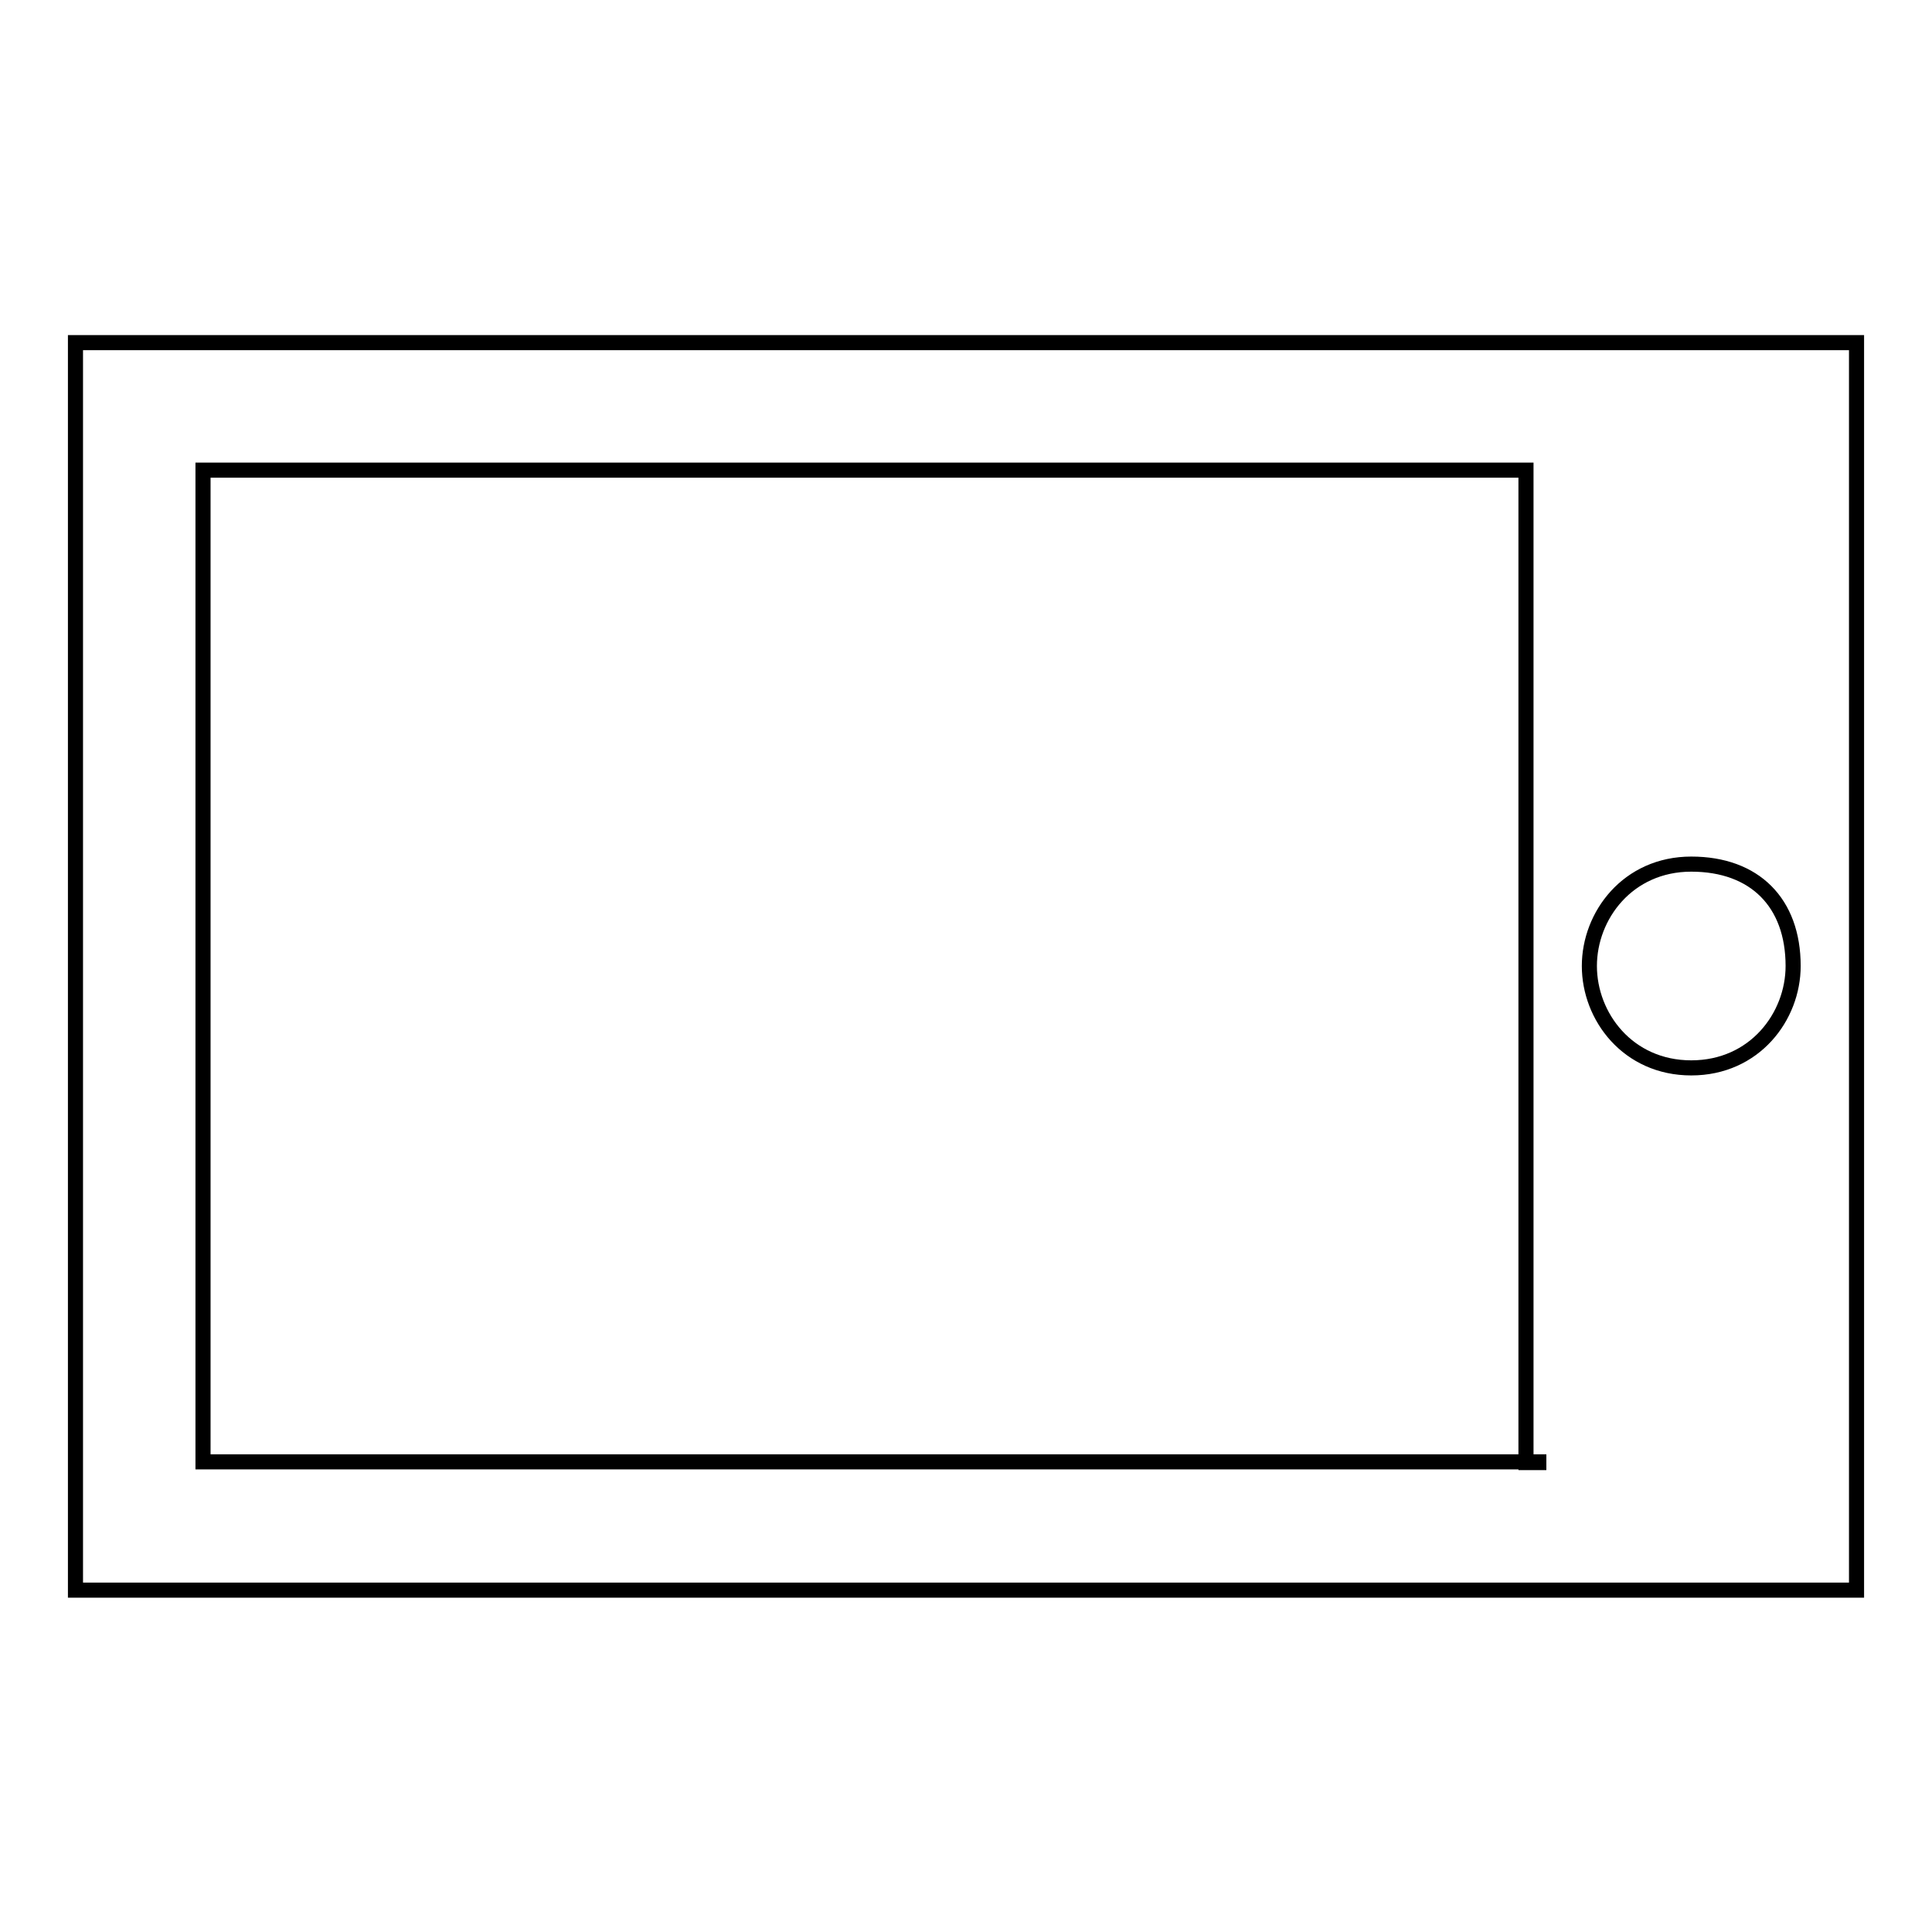 <?xml version="1.0" encoding="utf-8"?>
<!-- Svg Vector Icons : http://www.onlinewebfonts.com/icon -->
<!DOCTYPE svg PUBLIC "-//W3C//DTD SVG 1.1//EN" "http://www.w3.org/Graphics/SVG/1.1/DTD/svg11.dtd">
<svg version="1.1" xmlns="http://www.w3.org/2000/svg" xmlns:xlink="http://www.w3.org/1999/xlink" x="0px" y="0px" viewBox="0 0 256 256" enable-background="new 0 0 256 256" xml:space="preserve">
<g> <path stroke-width="2" fill-opacity="0" stroke="#000000"  d="M246,62.3V45.4l0,0l0,0h-42.1l0,0h-177H10v16.9v131.5v16.9h16.9H246v-16.9l0,0V62.3L246,62.3z M210.6,128 c0-6.7,5.1-13.5,13.5-13.5s13.5,5.1,13.5,13.5c0,6.7-5.1,13.5-13.5,13.5S210.6,134.7,210.6,128z M203.9,193.7h-177V62.3h175.3 v131.5H203.9z"/></g>
</svg>